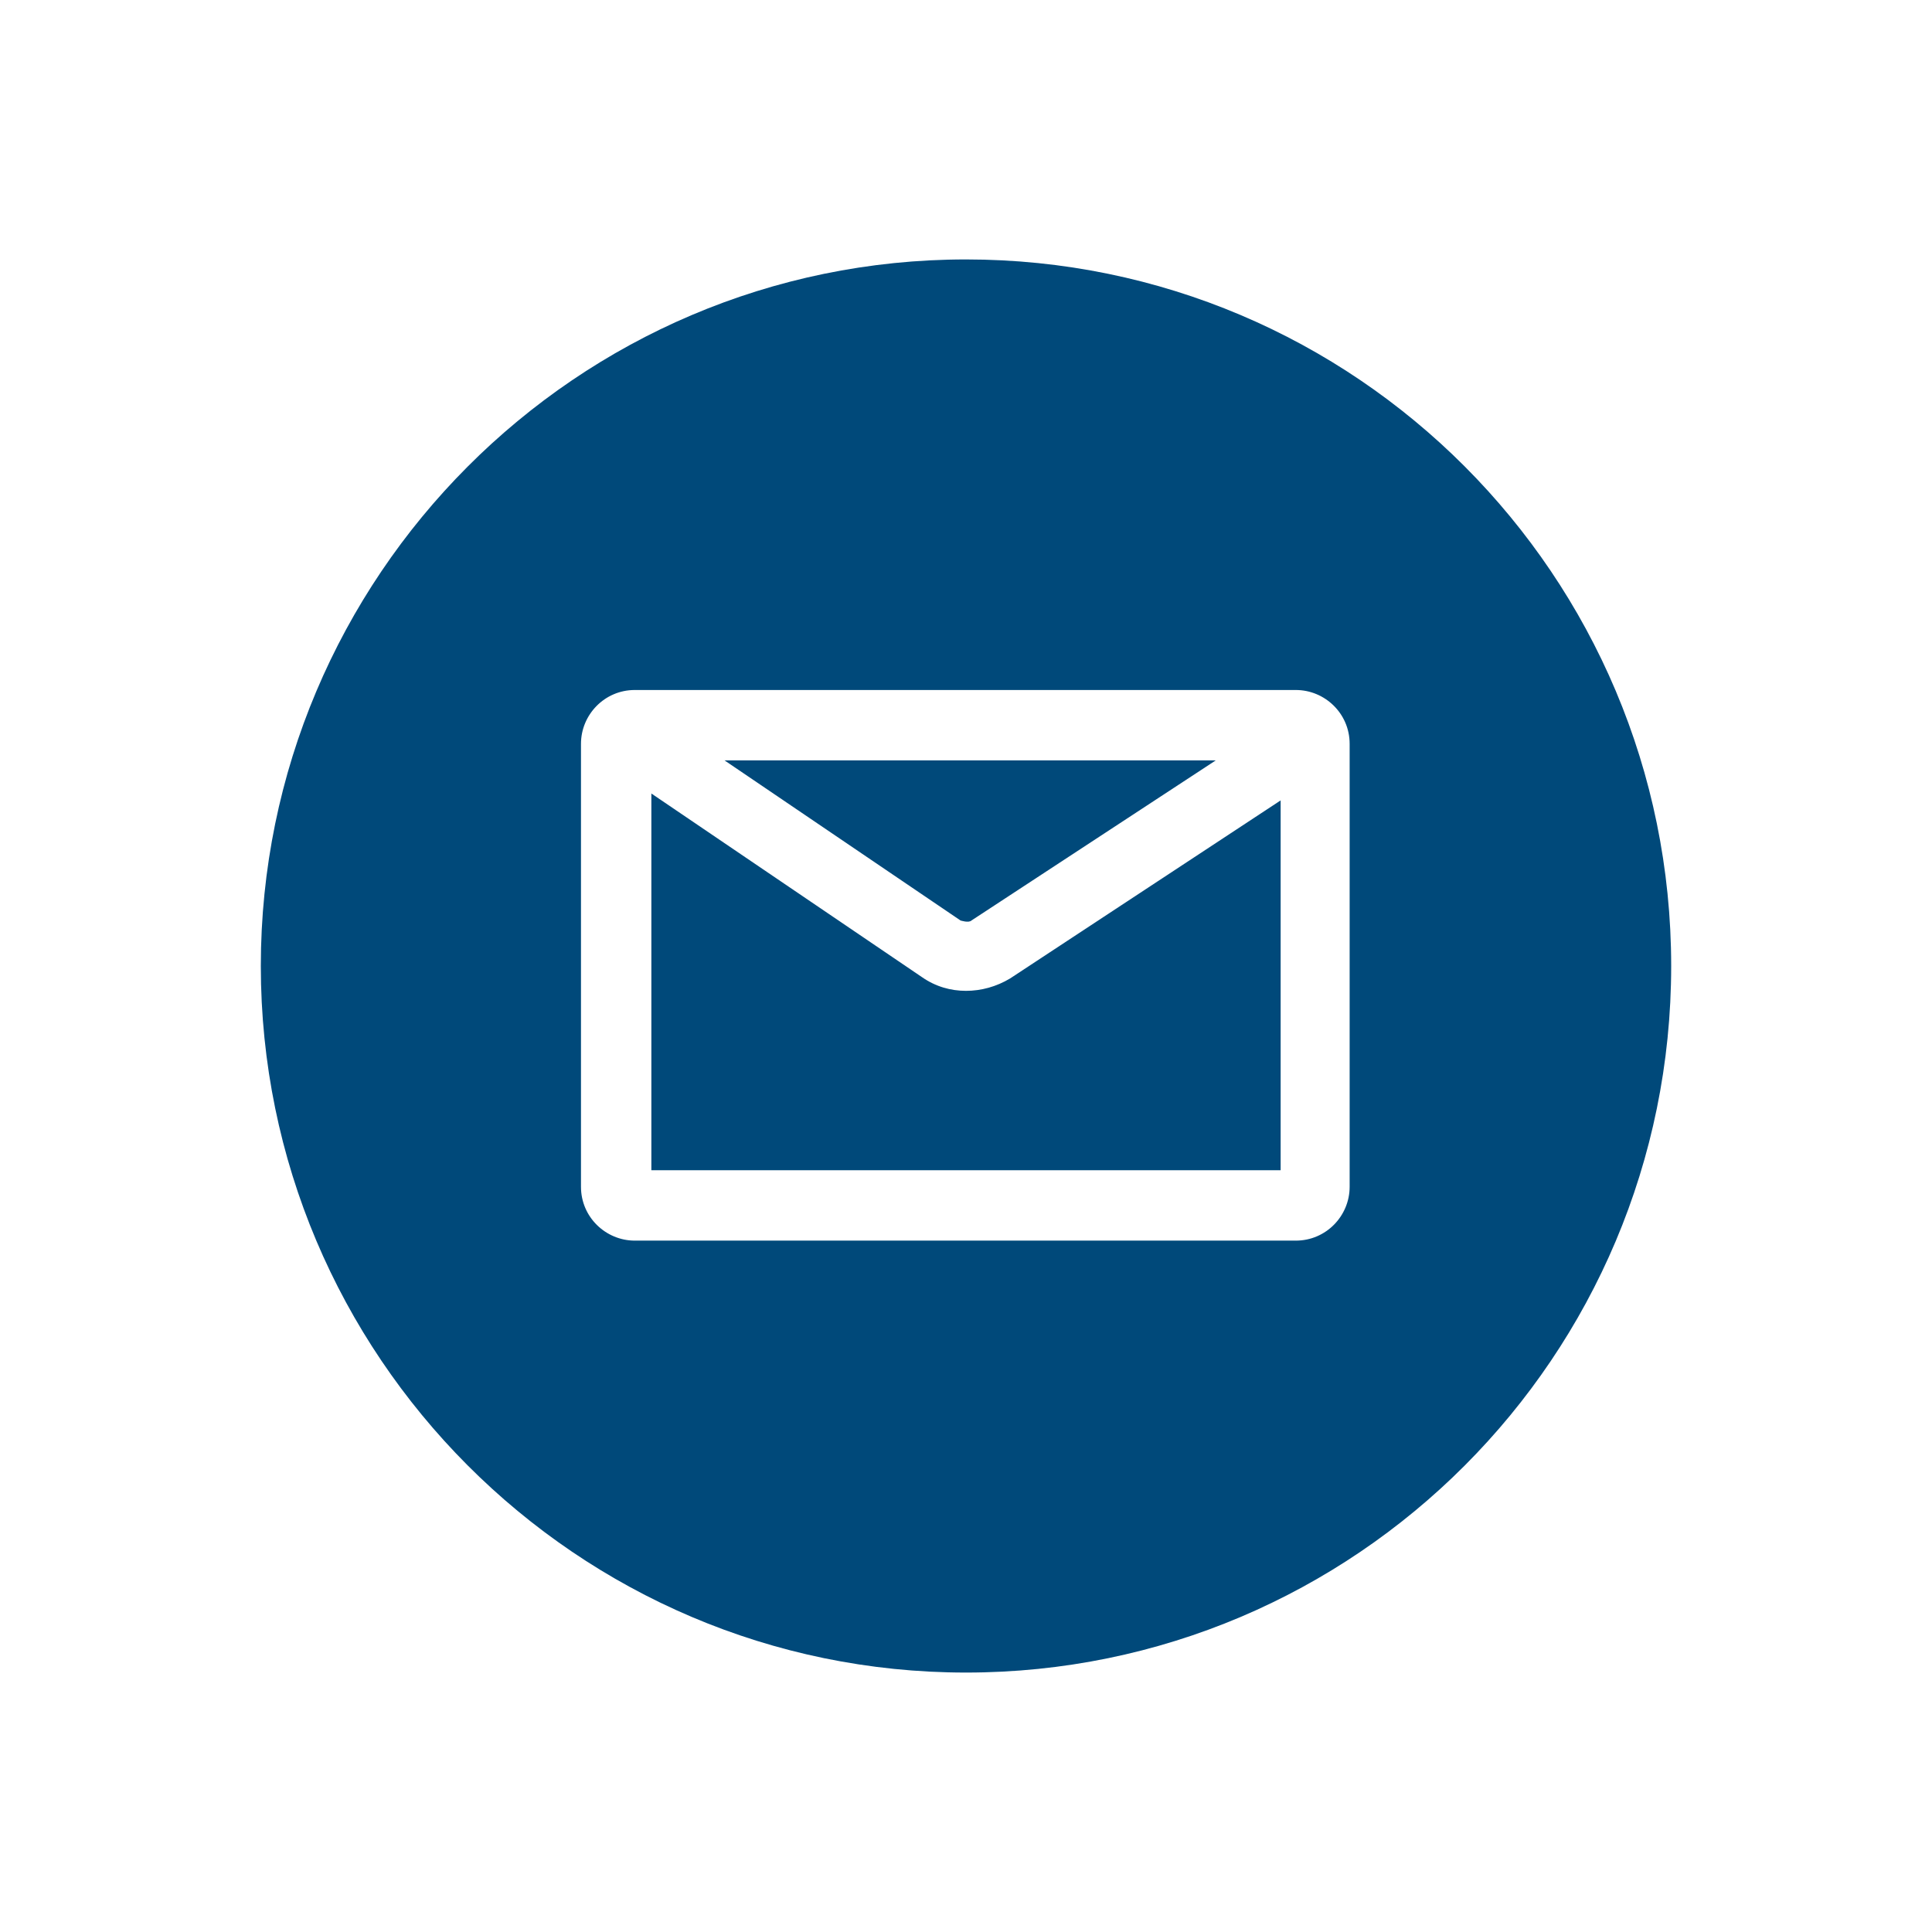 <?xml version="1.0" encoding="UTF-8"?><svg id="Supporting_Icons" xmlns="http://www.w3.org/2000/svg" viewBox="0 0 14 14"><g id="Mail-Filled"><path d="m7.04,6.67l1.77-1.16h-3.56l1.71,1.16s.06.02.08,0Z" fill="#00497a"/><path d="m7,7.18c-.11,0-.22-.03-.32-.1l-1.96-1.33v2.73h4.56v-2.68l-1.96,1.29c-.1.06-.21.09-.32.09Z" fill="#00497a"/><path d="m7,1.88C4.18,1.88,1.89,4.18,1.89,7s2.29,5.12,5.11,5.12,5.11-2.29,5.11-5.12S9.82,1.88,7,1.88Zm2.78,6.72c0,.21-.17.39-.39.39h-4.79c-.21,0-.39-.17-.39-.39v-3.21c0-.21.17-.39.39-.39h4.79c.21,0,.39.17.39.39v3.21Z" fill="#00497a"/></g></svg>